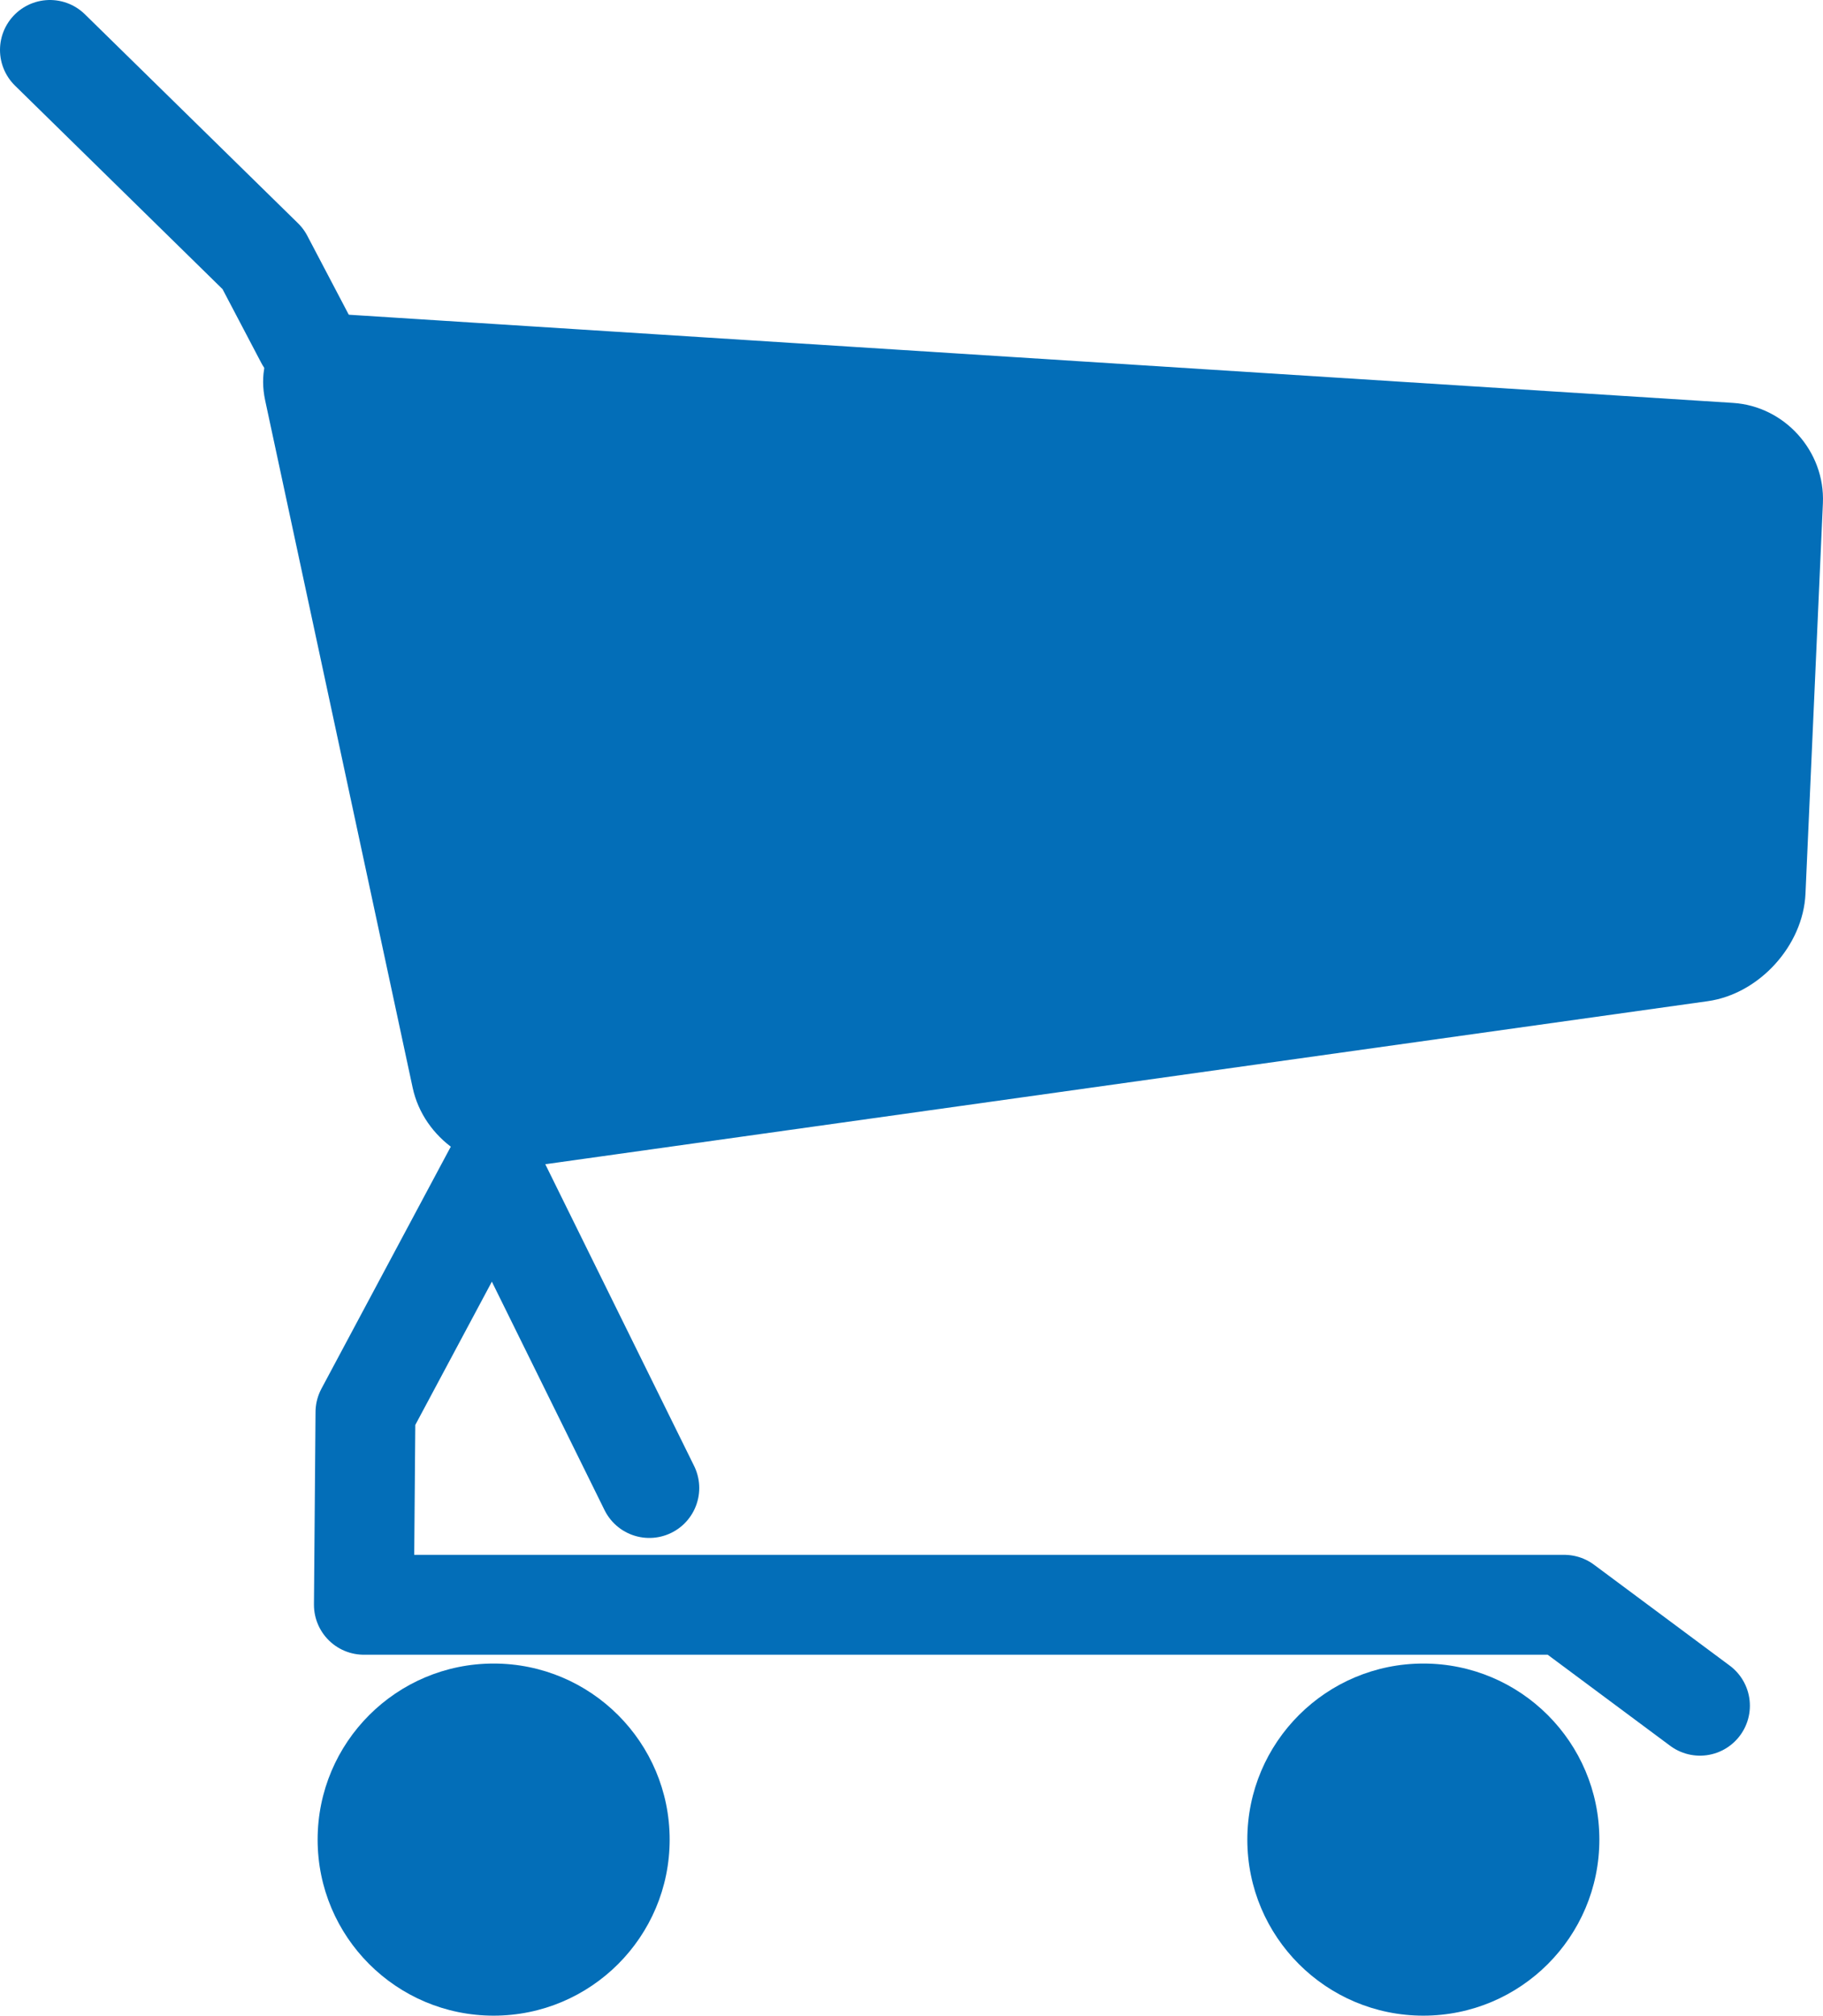 <?xml version="1.0" encoding="UTF-8"?>
<svg id="_レイヤー_1" data-name="レイヤー 1" xmlns="http://www.w3.org/2000/svg" viewBox="0 0 173.79 192.12">
  <defs>
    <style>
      .cls-1 {
        fill: none;
        stroke: #036eb8;
        stroke-linecap: round;
        stroke-linejoin: round;
        stroke-width: 9.52px;
      }

      .cls-2 {
        fill: #036eb8;
      }
    </style>
  </defs>
  <circle class="cls-2" cx="47.06" cy="175.33" r="16.78"/>
  <path class="cls-2" d="m172.12,85.18c-.22,4.94-4.41,9.55-9.31,10.24l-112.67,15.8c-4.9.69-9.76-2.71-10.8-7.55l-14.06-65.5c-1.04-4.84,2.15-8.54,7.09-8.23l132.83,8.46c4.94.31,8.8,4.62,8.58,9.56l-1.66,37.21Z"/>
  <circle class="cls-2" cx="135.69" cy="175.33" r="16.78"/>
  <polyline class="cls-1" points="4.76 4.76 25.08 24.68 29.12 32.37"/>
  <polyline class="cls-1" points="162.06 162.57 149.12 152.95 34.69 152.95 34.84 134.6 47.06 111.74 61.9 141.82"/>
</svg>